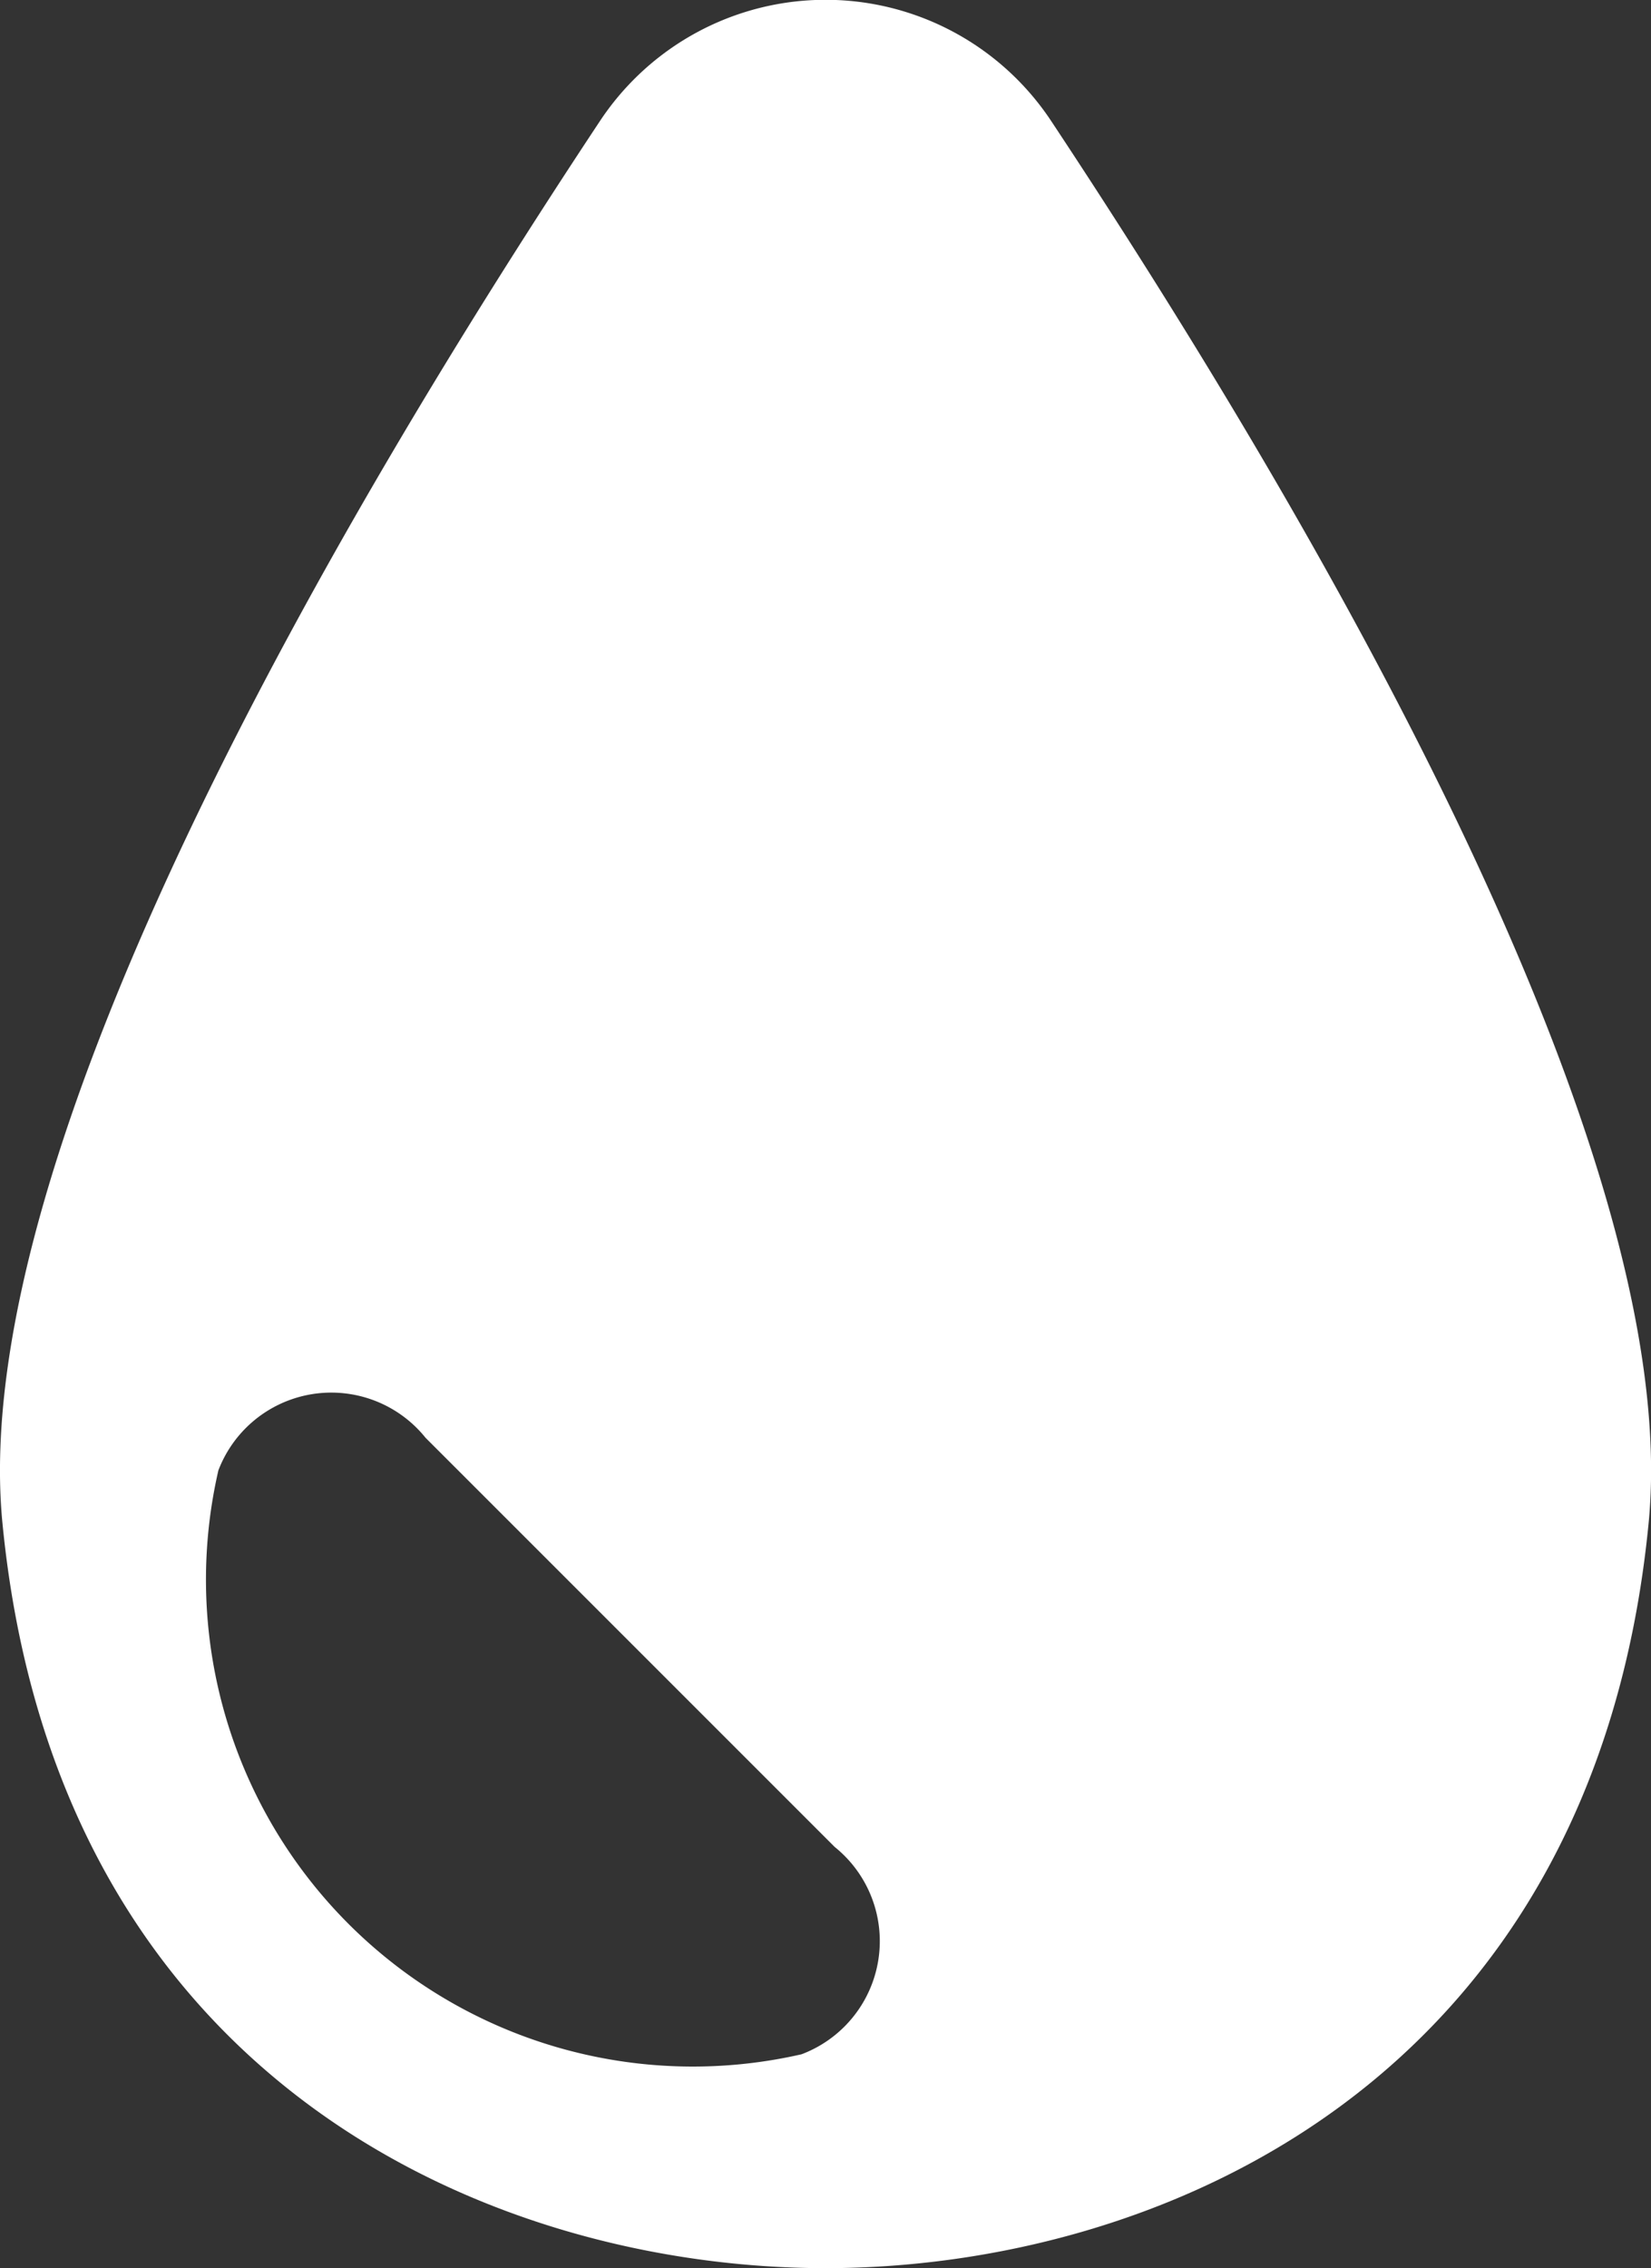 <?xml version="1.0" encoding="UTF-8"?> <svg xmlns="http://www.w3.org/2000/svg" width="23.669" height="32.513" viewBox="0 0 23.669 32.513"><rect x="0" y="0" width="23.669" height="32.513" fill="#333333" stroke="none"/><path id="Path_536" data-name="Path 536" d="M726.544,865.776c.783,8.05,7.063,10.682,11.8,10.682s11.016-2.631,11.8-10.682c.523-5.37-4.9-14.564-8.567-20.1a3.879,3.879,0,0,0-6.465,0C731.443,851.212,726.021,860.406,726.544,865.776Zm3.093-.747a1.733,1.733,0,0,1,2.973-.474l5.864,5.864a1.733,1.733,0,0,1-.474,2.973,6.98,6.98,0,0,1-8.362-8.362Z" transform="translate(-726.509 -843.944)" fill="#fff"></path></svg> 